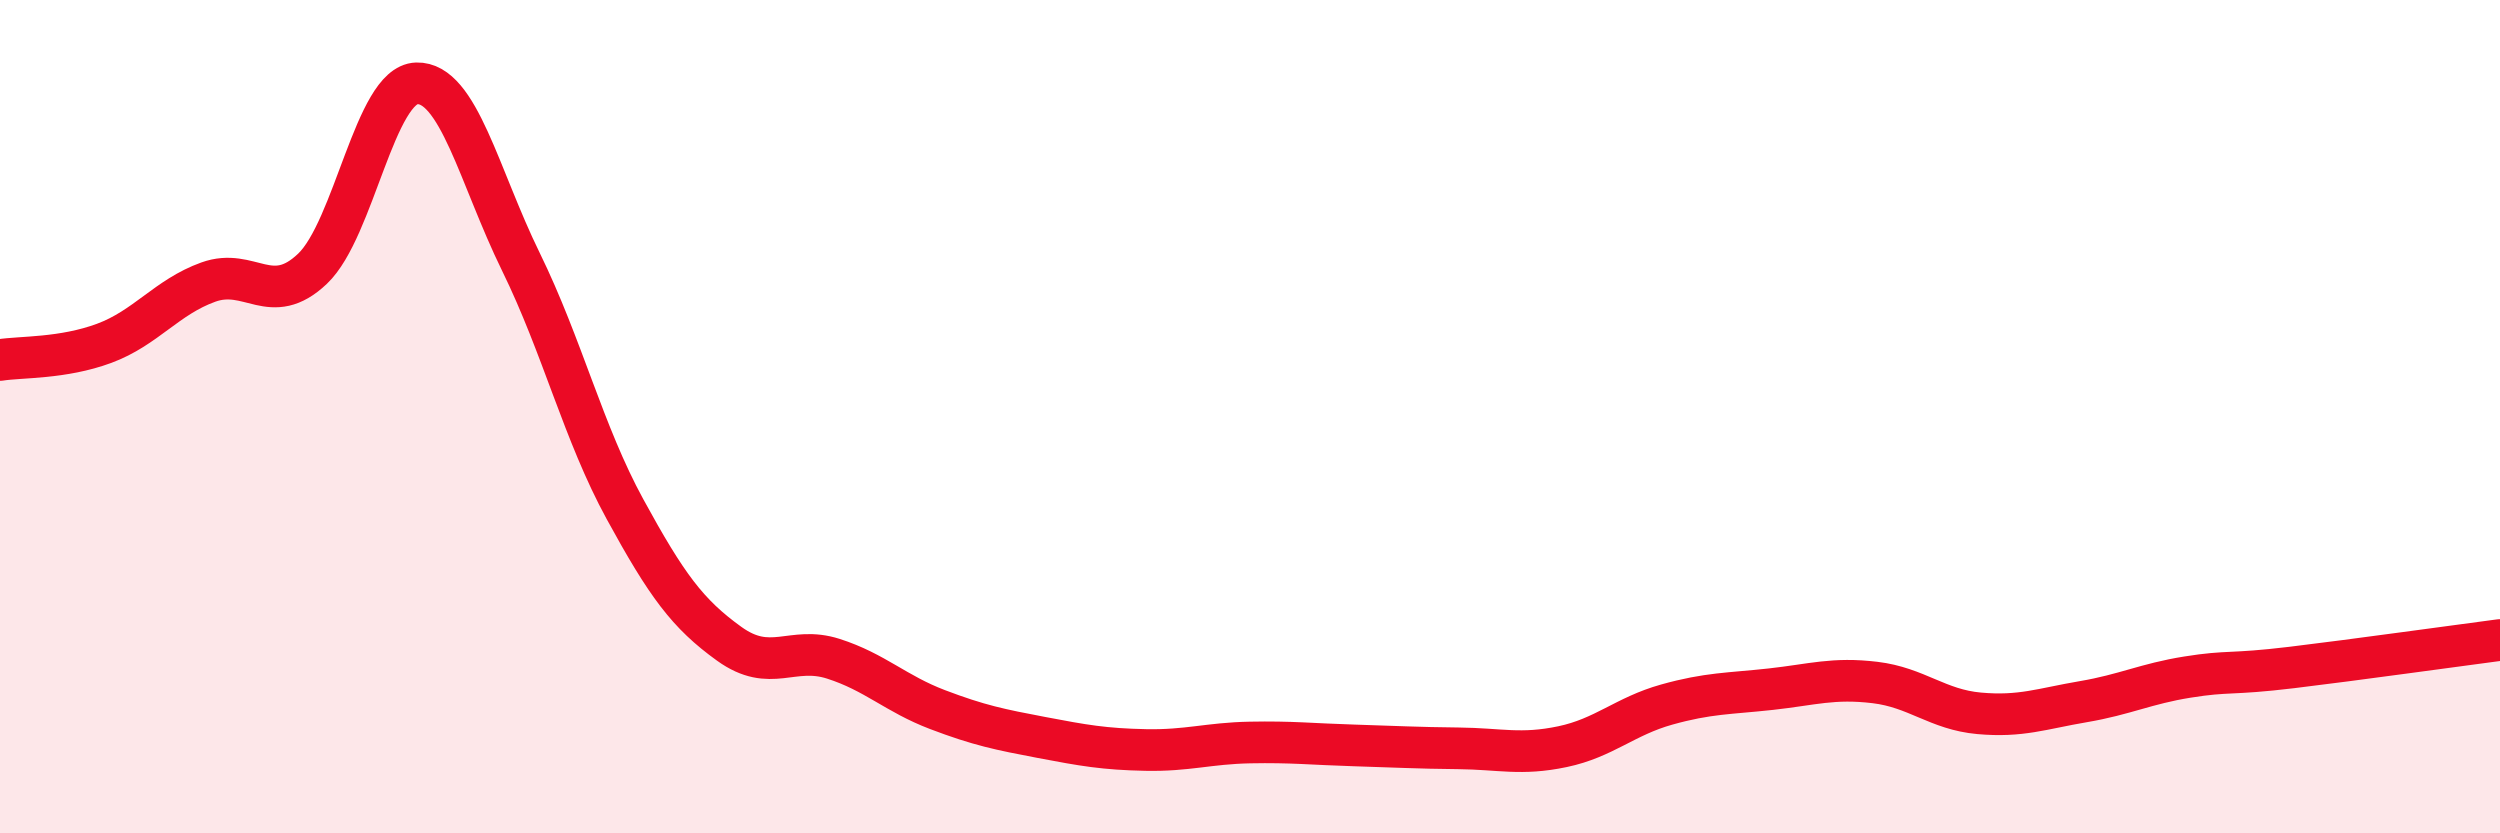 
    <svg width="60" height="20" viewBox="0 0 60 20" xmlns="http://www.w3.org/2000/svg">
      <path
        d="M 0,8.64 C 0.5,8.56 1.5,8.61 2.5,8.24 C 3.5,7.87 4,7.13 5,6.77 C 6,6.41 6.5,7.4 7.5,6.45 C 8.5,5.5 9,2.03 10,2 C 11,1.97 11.5,4.24 12.5,6.28 C 13.5,8.32 14,10.39 15,12.22 C 16,14.05 16.5,14.73 17.5,15.45 C 18.5,16.17 19,15.49 20,15.81 C 21,16.13 21.5,16.65 22.5,17.03 C 23.5,17.41 24,17.51 25,17.7 C 26,17.89 26.5,17.98 27.5,18 C 28.5,18.02 29,17.84 30,17.82 C 31,17.8 31.5,17.86 32.5,17.89 C 33.5,17.92 34,17.95 35,17.96 C 36,17.97 36.5,18.13 37.5,17.92 C 38.5,17.71 39,17.19 40,16.91 C 41,16.63 41.5,16.65 42.5,16.54 C 43.5,16.43 44,16.26 45,16.38 C 46,16.5 46.5,17.03 47.5,17.12 C 48.5,17.21 49,17.01 50,16.84 C 51,16.67 51.5,16.41 52.5,16.25 C 53.5,16.09 53.5,16.2 55,16.02 C 56.5,15.84 59,15.49 60,15.36L60 20L0 20Z"
        fill="#EB0A25"
        opacity="0.1"
        stroke-linecap="round"
        stroke-linejoin="round"
      />
      <path
        d="M 0,8.64 C 0.5,8.56 1.5,8.61 2.5,8.24 C 3.5,7.87 4,7.13 5,6.77 C 6,6.41 6.5,7.4 7.5,6.45 C 8.5,5.5 9,2.03 10,2 C 11,1.97 11.5,4.24 12.5,6.28 C 13.5,8.32 14,10.39 15,12.22 C 16,14.05 16.5,14.73 17.5,15.45 C 18.5,16.17 19,15.49 20,15.81 C 21,16.13 21.5,16.65 22.5,17.03 C 23.5,17.41 24,17.51 25,17.7 C 26,17.89 26.5,17.98 27.5,18 C 28.5,18.02 29,17.84 30,17.82 C 31,17.8 31.5,17.86 32.5,17.89 C 33.5,17.92 34,17.95 35,17.96 C 36,17.97 36.5,18.13 37.5,17.92 C 38.5,17.71 39,17.19 40,16.91 C 41,16.63 41.5,16.65 42.5,16.54 C 43.5,16.43 44,16.26 45,16.38 C 46,16.5 46.5,17.03 47.5,17.12 C 48.5,17.21 49,17.01 50,16.84 C 51,16.67 51.5,16.41 52.5,16.25 C 53.5,16.09 53.5,16.2 55,16.02 C 56.5,15.84 59,15.49 60,15.36"
        stroke="#EB0A25"
        stroke-width="1"
        fill="none"
        stroke-linecap="round"
        stroke-linejoin="round"
      />
    </svg>
  